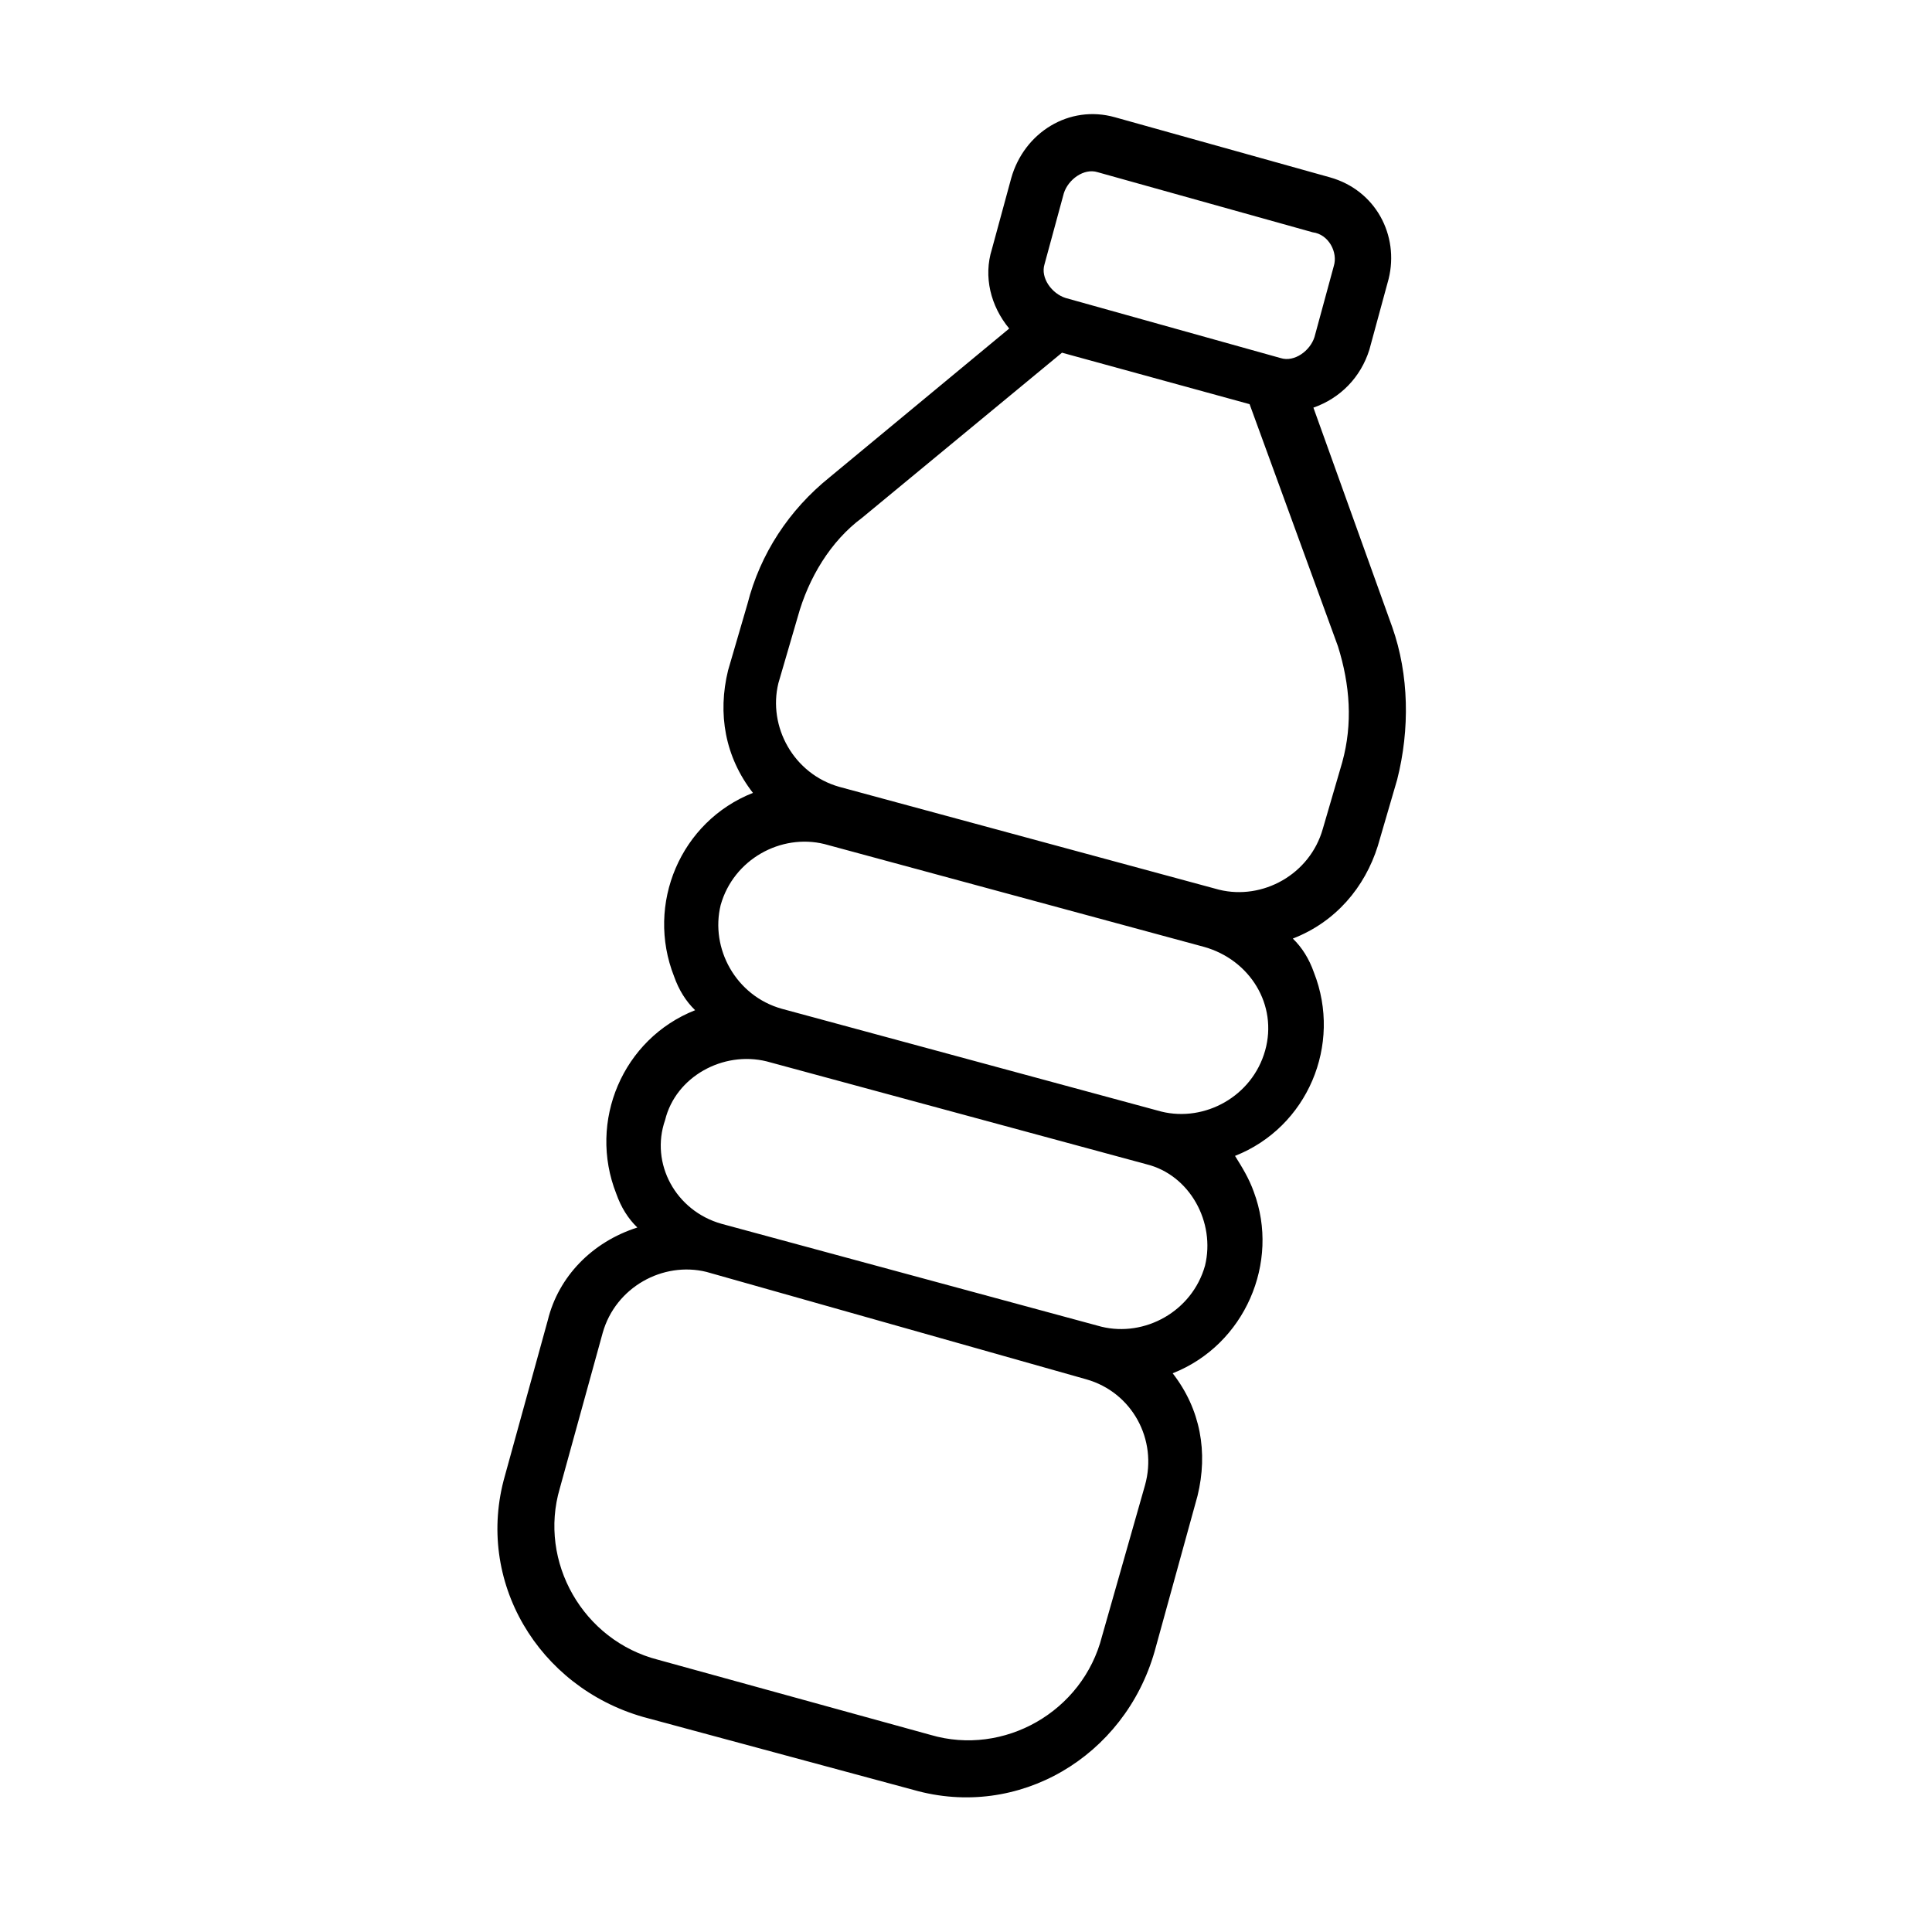 <?xml version="1.0" encoding="utf-8"?>
<!-- Generator: Adobe Illustrator 25.4.1, SVG Export Plug-In . SVG Version: 6.00 Build 0)  -->
<svg version="1.1" id="Layer_1" xmlns="http://www.w3.org/2000/svg" xmlns:xlink="http://www.w3.org/1999/xlink" x="0px" y="0px"
	 viewBox="0 0 60 60" style="enable-background:new 0 0 60 60;" xml:space="preserve">
<g id="water-bottle" transform="matrix(0.695, -0.719, 0.719, 0.695, -0.018, 30.236)">
	<g id="Group_960" transform="translate(-0.001 0.025)">
		<g id="Group_959" transform="translate(0 0)">
			<path id="Path_2352" d="M46.5,12.5l-3.3-6.1c-0.7-1.3-2.3-1.7-3.6-1c0,0,0,0,0,0l-2,1.1c-0.8,0.4-1.3,1.2-1.4,2.1l-7.2-0.8
				c-1.6-0.2-3.2,0.1-4.6,0.9l-1.9,1c-1.2,0.7-2,1.8-2.2,3.2c-2.2-1-4.8,0-5.8,2.2c-0.2,0.4-0.3,0.8-0.3,1.2c-2.2-1-4.8,0-5.8,2.2
				c-0.2,0.4-0.3,0.8-0.3,1.2C6.8,19,5.3,19,4.1,19.7l-4.4,2.4c-3,1.6-4,5.3-2.4,8.3L1.5,38c1.6,3,5.3,4,8.3,2.4l4.4-2.4
				c1.2-0.7,2-1.8,2.2-3.2c2.2,1,4.8,0,5.8-2.1c0.2-0.4,0.3-0.8,0.4-1.2c2.2,1,4.8,0,5.8-2.2c0.2-0.4,0.3-0.8,0.3-1.2
				c1.3,0.6,2.7,0.5,3.9-0.1l1.9-1c1.4-0.8,2.6-2,3.3-3.4l3.2-6.5c0.8,0.4,1.7,0.4,2.5,0l2-1.1C46.7,15.3,47.2,13.8,46.5,12.5z
				 M13.3,36.6L9,38.9c-2.1,1.2-4.8,0.4-5.9-1.7l-4.2-7.7c-1.2-2.1-0.4-4.8,1.7-5.9L5,21.2c1.3-0.7,2.9-0.2,3.6,1L14.4,33
				C15.1,34.3,14.6,35.9,13.3,36.6z M19.5,33.2c-1.3,0.7-2.9,0.2-3.6-1c0,0,0,0,0,0l-5.9-10.7c-0.7-1.3-0.2-2.9,1.1-3.5
				c1.2-0.7,2.8-0.2,3.5,1l0,0l5.9,10.7l0,0C21.2,30.9,20.7,32.5,19.5,33.2z M25.6,29.9c-1.3,0.7-2.9,0.2-3.6-1c0,0,0,0,0,0
				l-5.9-10.7c-0.7-1.3-0.2-2.9,1-3.6c1.3-0.7,2.9-0.2,3.6,1l5.9,10.7C27.3,27.6,26.9,29.2,25.6,29.9z M36.2,22.8
				c-0.6,1.1-1.4,2-2.5,2.6l-1.9,1c-1.3,0.7-2.9,0.2-3.6-1l-5.9-10.7c-0.7-1.3-0.2-2.9,1-3.6l1.9-1c1.1-0.6,2.4-0.9,3.6-0.7l8,0.9
				l2.9,5.3L36.2,22.8z M44.6,14.5l-2,1.1c-0.4,0.2-1,0.1-1.2-0.3l-3.3-6.1c-0.2-0.4-0.1-1,0.3-1.2l2-1.1c0.4-0.2,1-0.1,1.2,0.3
				l3.3,6.1C45.2,13.7,45,14.3,44.6,14.5z"/>
		</g>
	</g>
</g>
</svg>
